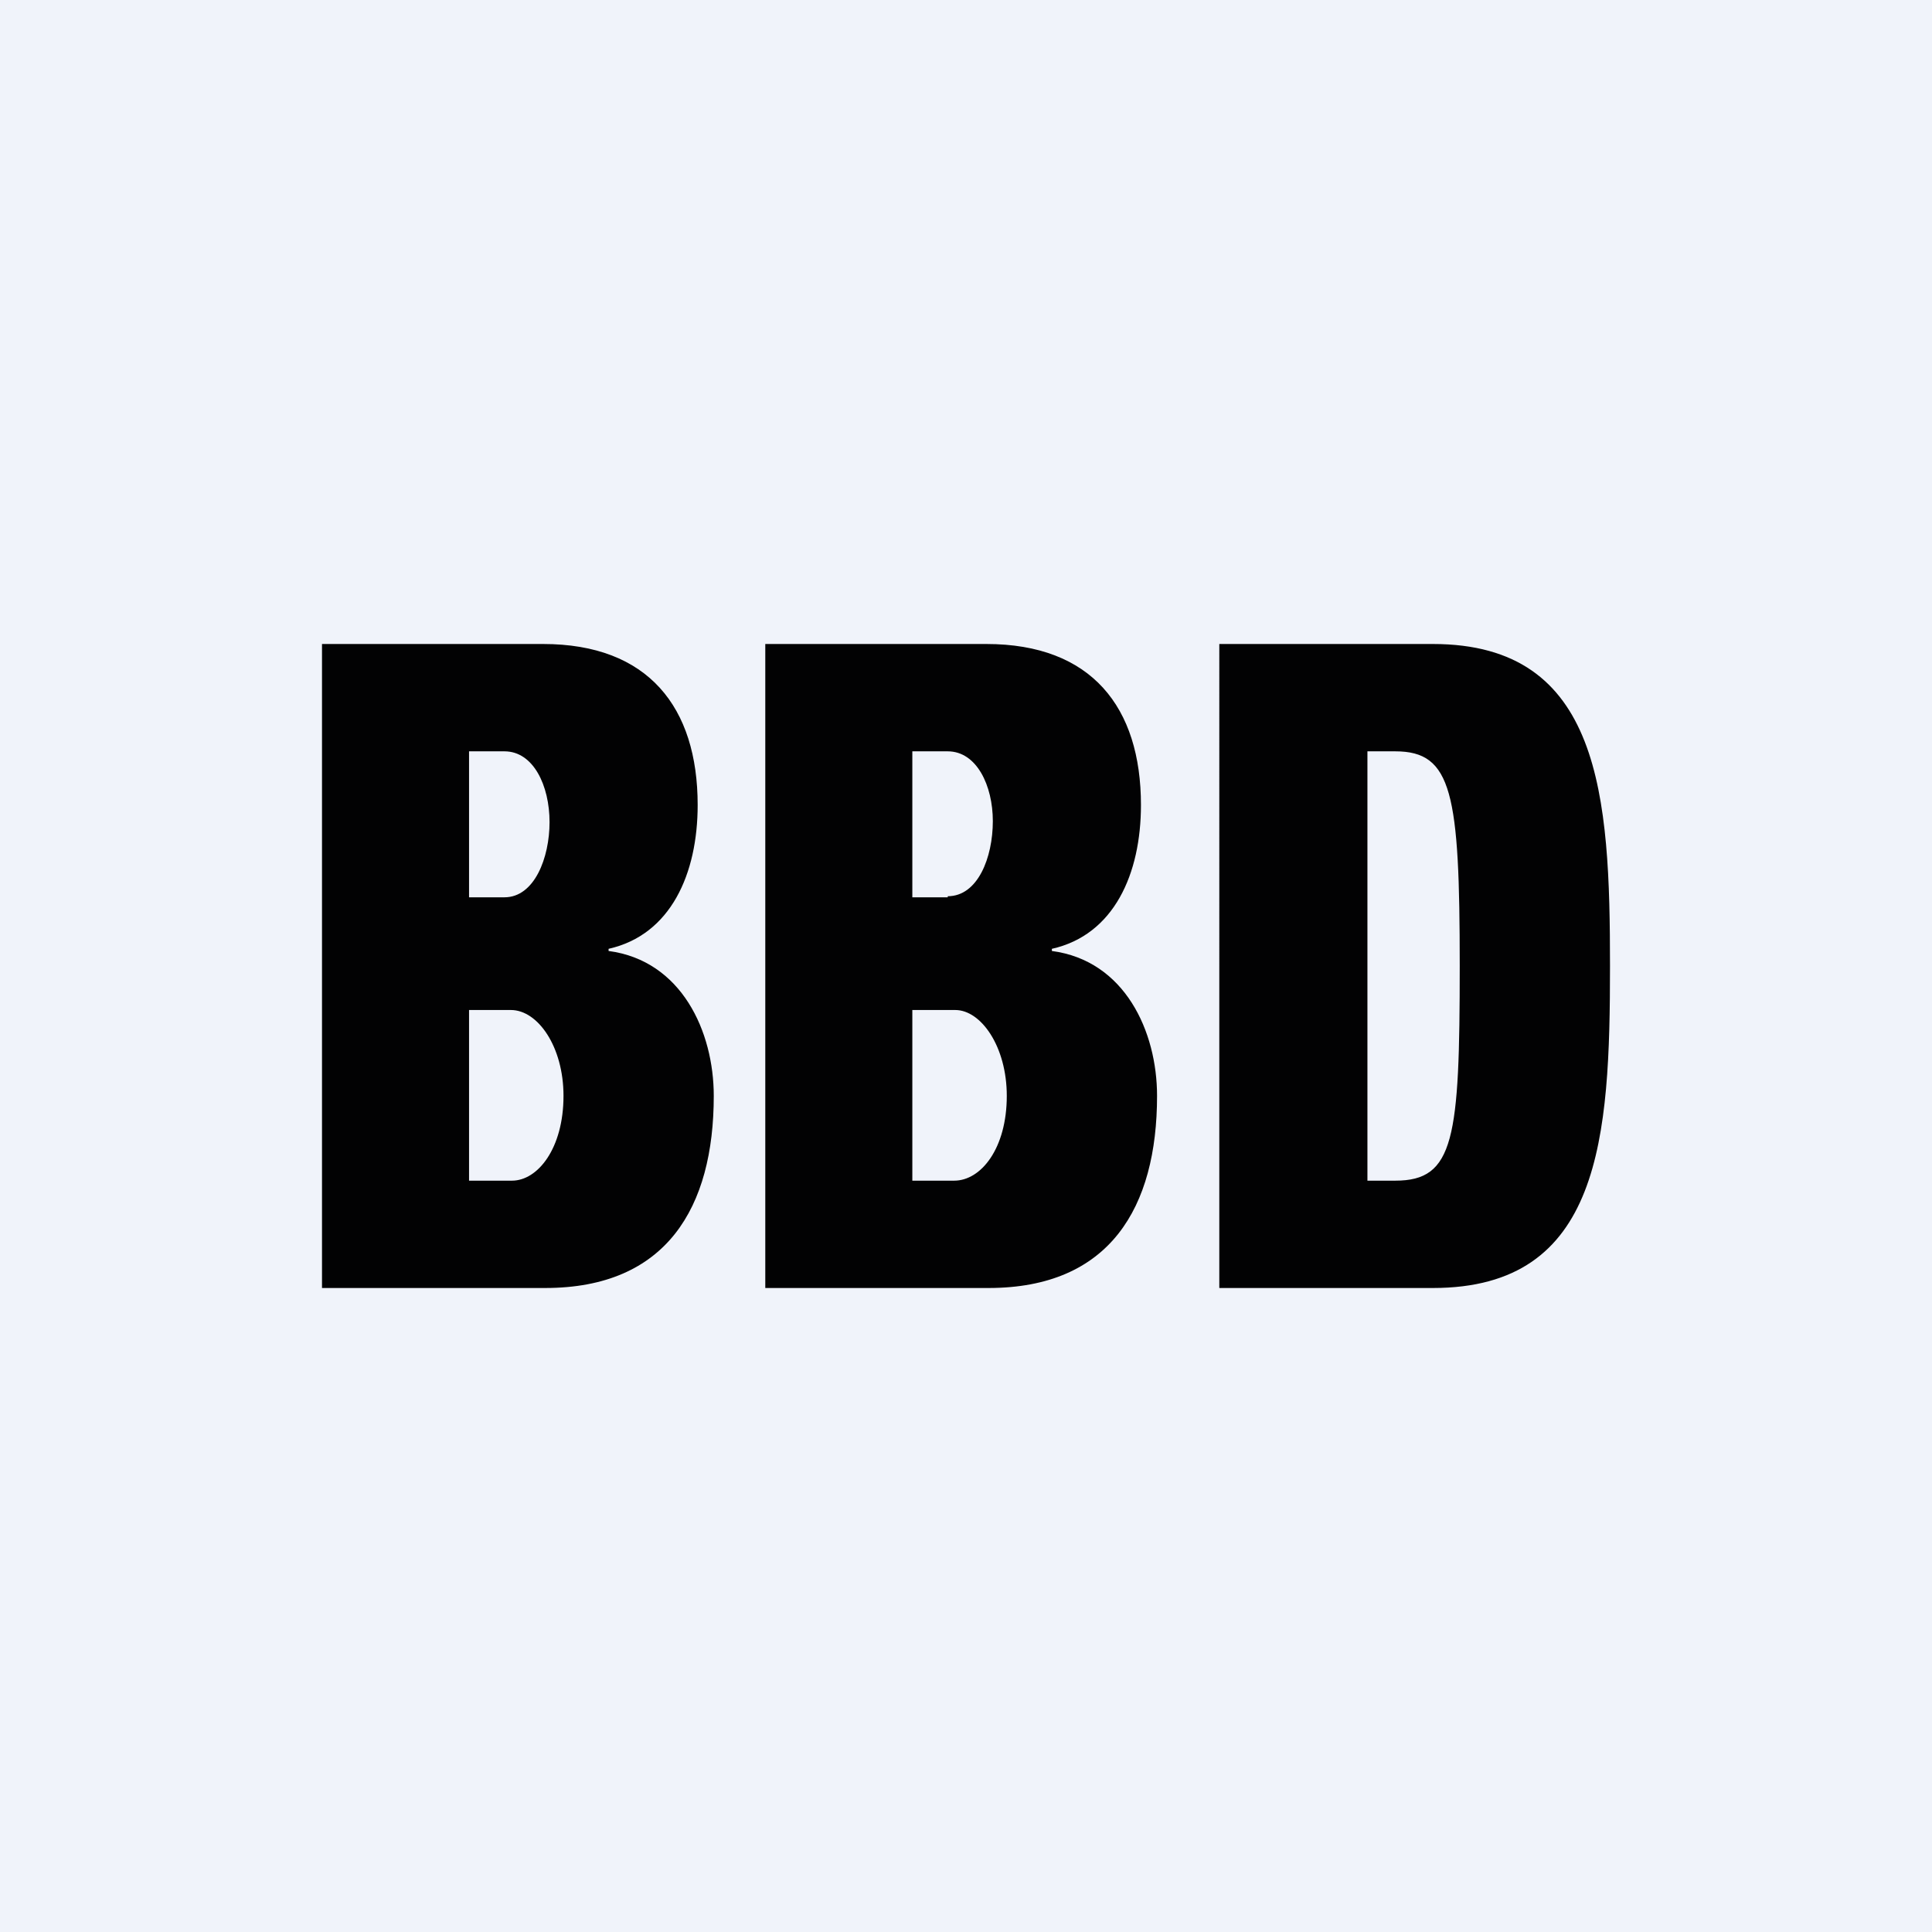 <!-- by TradingView --><svg xmlns="http://www.w3.org/2000/svg" width="18" height="18"><path fill="#F0F3FA" d="M0 0h18v18H0z"/><path d="M3 6h2.06c.98 0 1.44.59 1.44 1.5 0 .64-.25 1.21-.83 1.34v.02c.68.09.98.75.98 1.35 0 1.04-.44 1.79-1.57 1.79H3V6zm1.37 2.36h.33c.28 0 .42-.37.42-.7 0-.34-.15-.66-.42-.66h-.33v1.36zm0 2.64h.4c.24 0 .48-.3.48-.79 0-.46-.24-.8-.49-.8h-.39V11zm7-5h1.98C14.92 6 15 7.42 15 9c0 1.6-.08 3-1.65 3h-1.99V6zm1.37 5H13c.55 0 .6-.39.6-2 0-1.61-.07-2-.6-2h-.26v4zM9.19 6H7.13v6h2.08c1.13 0 1.57-.75 1.57-1.79 0-.6-.3-1.26-.98-1.35v-.02c.58-.13.83-.7.83-1.34 0-.91-.46-1.5-1.44-1.5zm-.36 2.36H8.5V7h.33c.27 0 .42.32.42.65 0 .34-.14.7-.42.7zM8.9 11h-.4V9.41h.4c.24 0 .48.34.48.8 0 .49-.24.79-.49.79z" fill="#020203"/></svg>